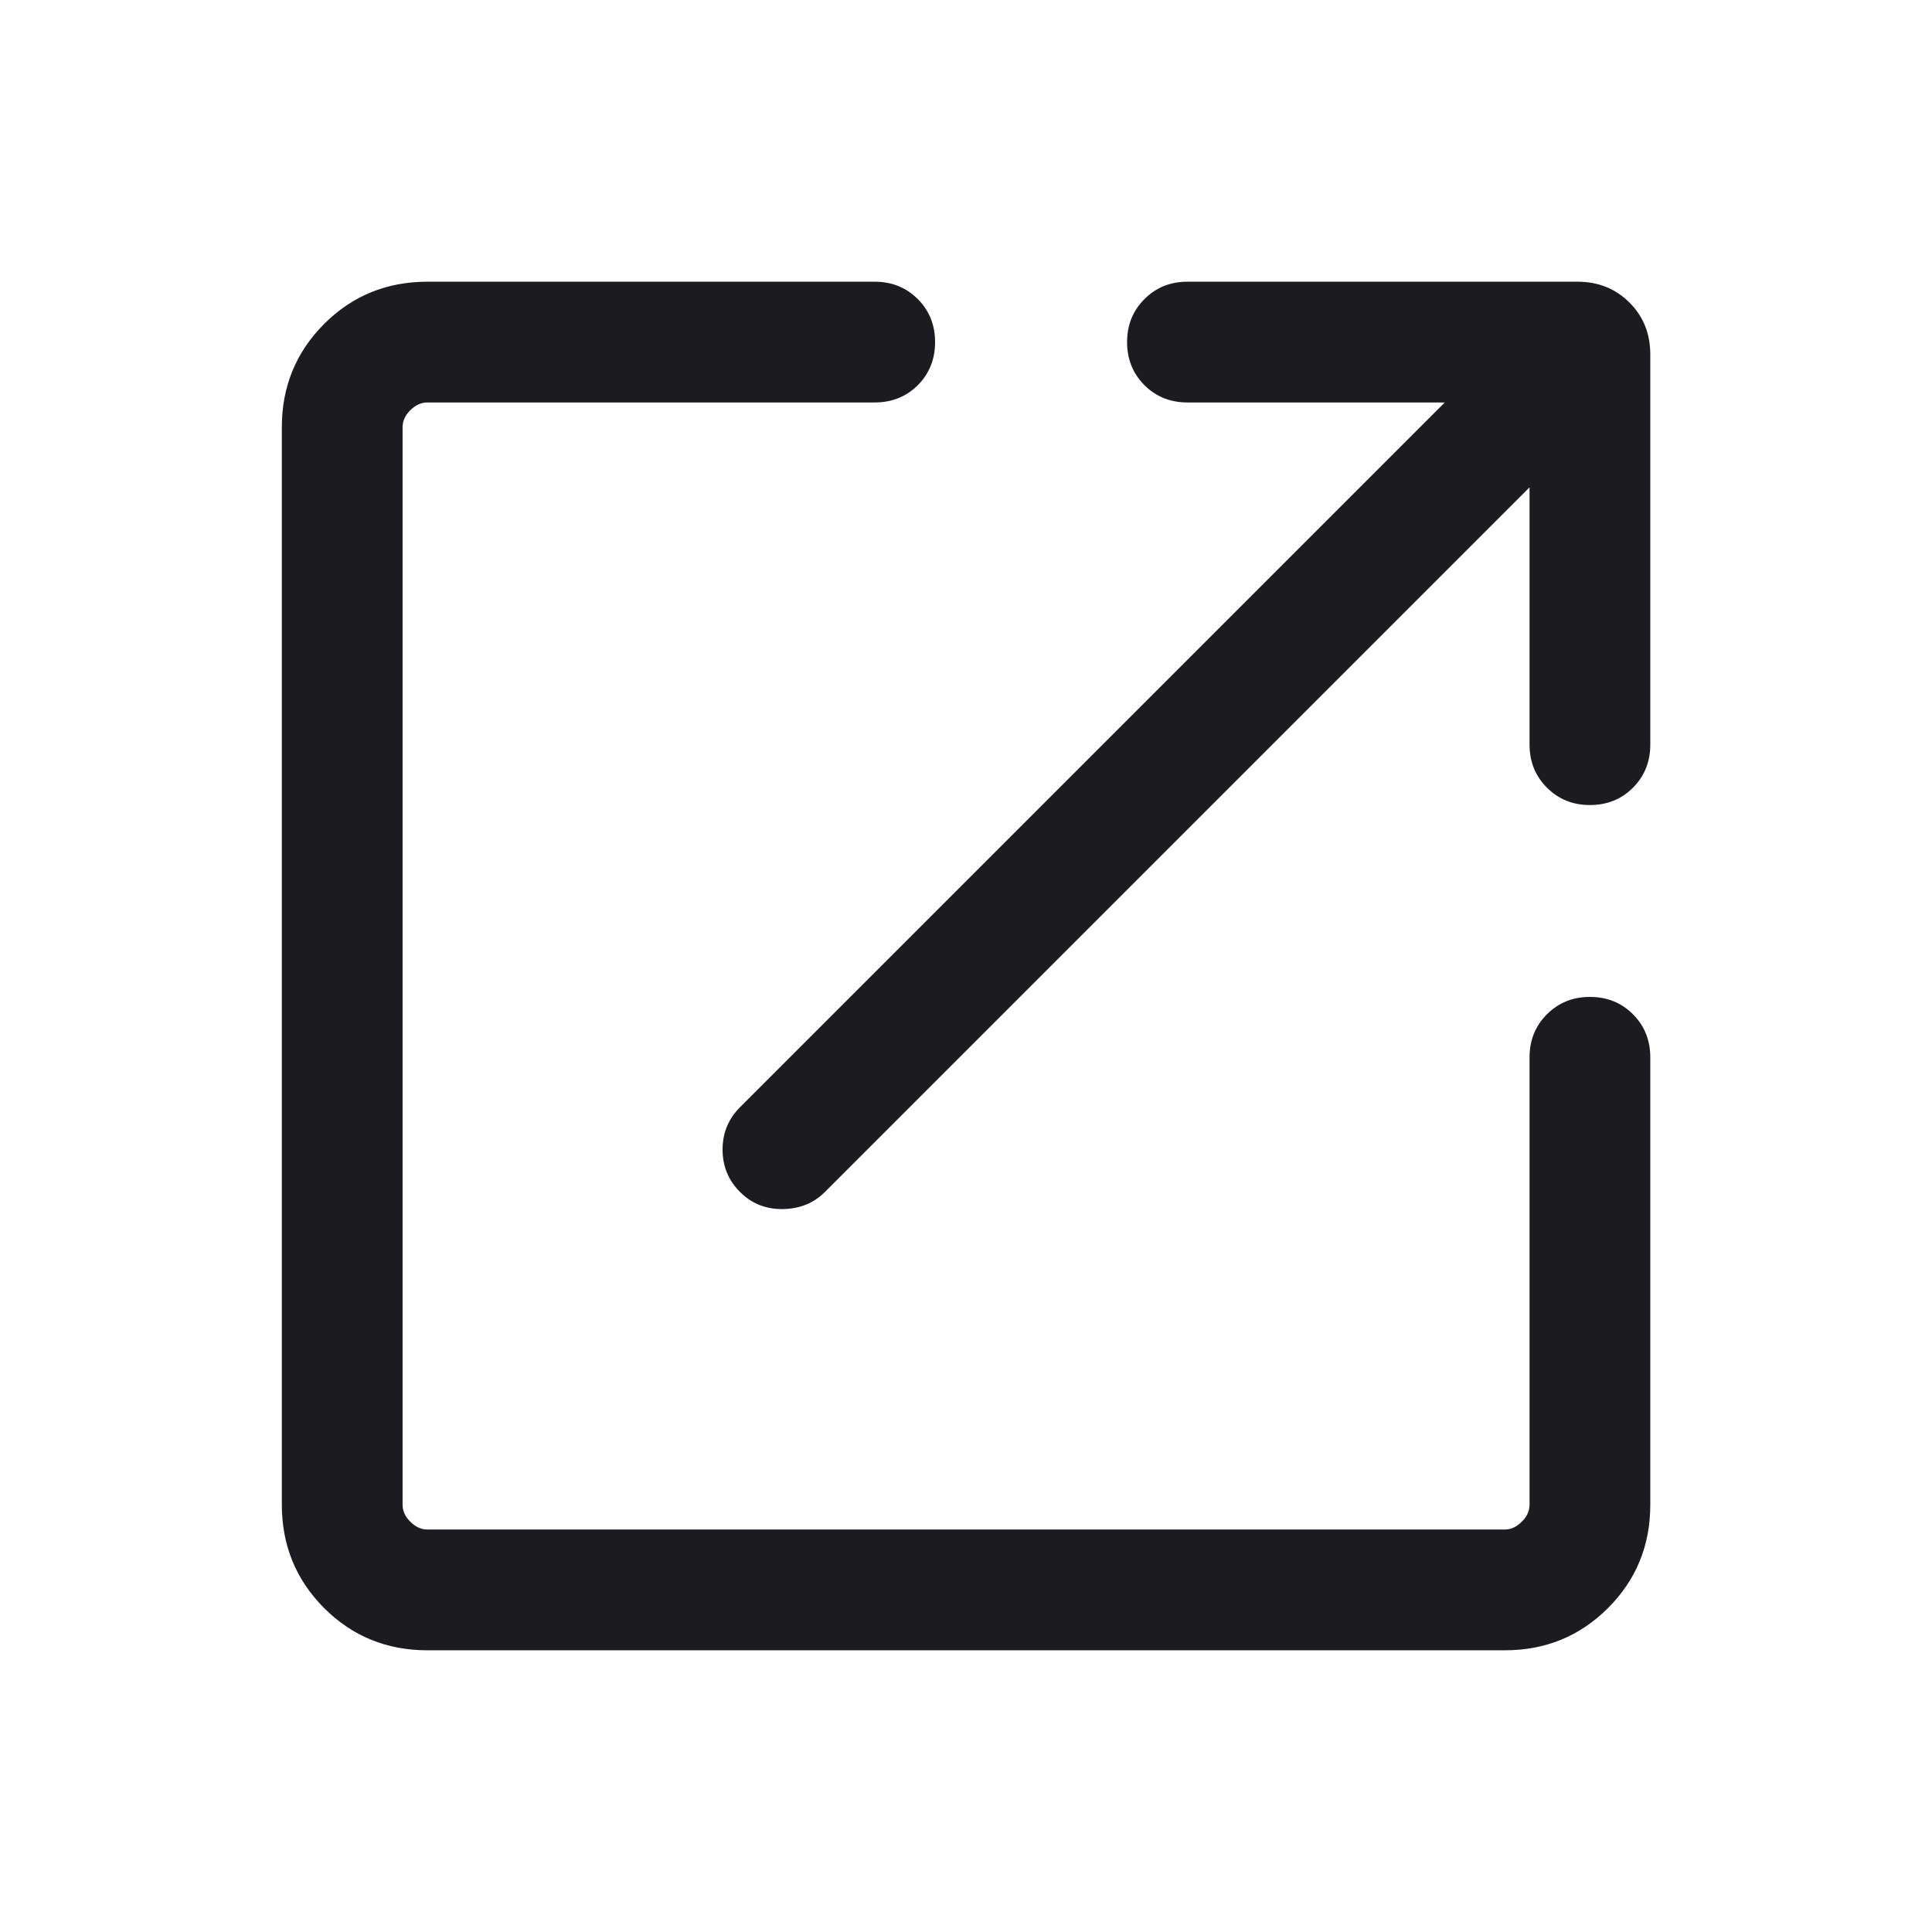 <svg width="16" height="16" viewBox="0 0 16 16" fill="none" xmlns="http://www.w3.org/2000/svg">
<mask id="mask0_533_5015" style="mask-type:alpha" maskUnits="userSpaceOnUse" x="0" y="0" width="16" height="16">
<rect width="16" height="16" fill="#D9D9D9"/>
</mask>
<g mask="url(#mask0_533_5015)">
<path d="M3.539 13.667C3.202 13.667 2.917 13.55 2.684 13.317C2.451 13.083 2.334 12.798 2.334 12.461V3.538C2.334 3.202 2.451 2.917 2.684 2.683C2.917 2.45 3.202 2.333 3.539 2.333H7.244C7.386 2.333 7.505 2.381 7.601 2.477C7.696 2.573 7.744 2.691 7.744 2.833C7.744 2.975 7.696 3.094 7.601 3.19C7.505 3.285 7.386 3.333 7.244 3.333H3.539C3.488 3.333 3.441 3.355 3.398 3.397C3.355 3.44 3.334 3.487 3.334 3.538V12.461C3.334 12.513 3.355 12.56 3.398 12.602C3.441 12.645 3.488 12.667 3.539 12.667H12.462C12.514 12.667 12.56 12.645 12.603 12.602C12.646 12.56 12.667 12.513 12.667 12.461V8.756C12.667 8.615 12.715 8.496 12.811 8.4C12.907 8.304 13.025 8.256 13.167 8.256C13.309 8.256 13.428 8.304 13.524 8.4C13.619 8.496 13.667 8.615 13.667 8.756V12.461C13.667 12.798 13.551 13.083 13.317 13.317C13.084 13.55 12.799 13.667 12.462 13.667H3.539ZM12.667 4.036L6.831 9.872C6.739 9.964 6.623 10.011 6.483 10.013C6.344 10.015 6.225 9.968 6.129 9.872C6.032 9.775 5.984 9.658 5.984 9.52C5.984 9.383 6.032 9.266 6.129 9.169L11.965 3.333H9.834C9.692 3.333 9.573 3.285 9.478 3.19C9.382 3.094 9.334 2.975 9.334 2.833C9.334 2.691 9.382 2.573 9.478 2.477C9.573 2.381 9.692 2.333 9.834 2.333H13.065C13.236 2.333 13.38 2.391 13.495 2.506C13.61 2.621 13.667 2.764 13.667 2.936V6.167C13.667 6.308 13.619 6.427 13.524 6.523C13.428 6.619 13.309 6.667 13.167 6.667C13.025 6.667 12.907 6.619 12.811 6.523C12.715 6.427 12.667 6.308 12.667 6.167V4.036Z" fill="#1C1B1F"/>
</g>
</svg>
